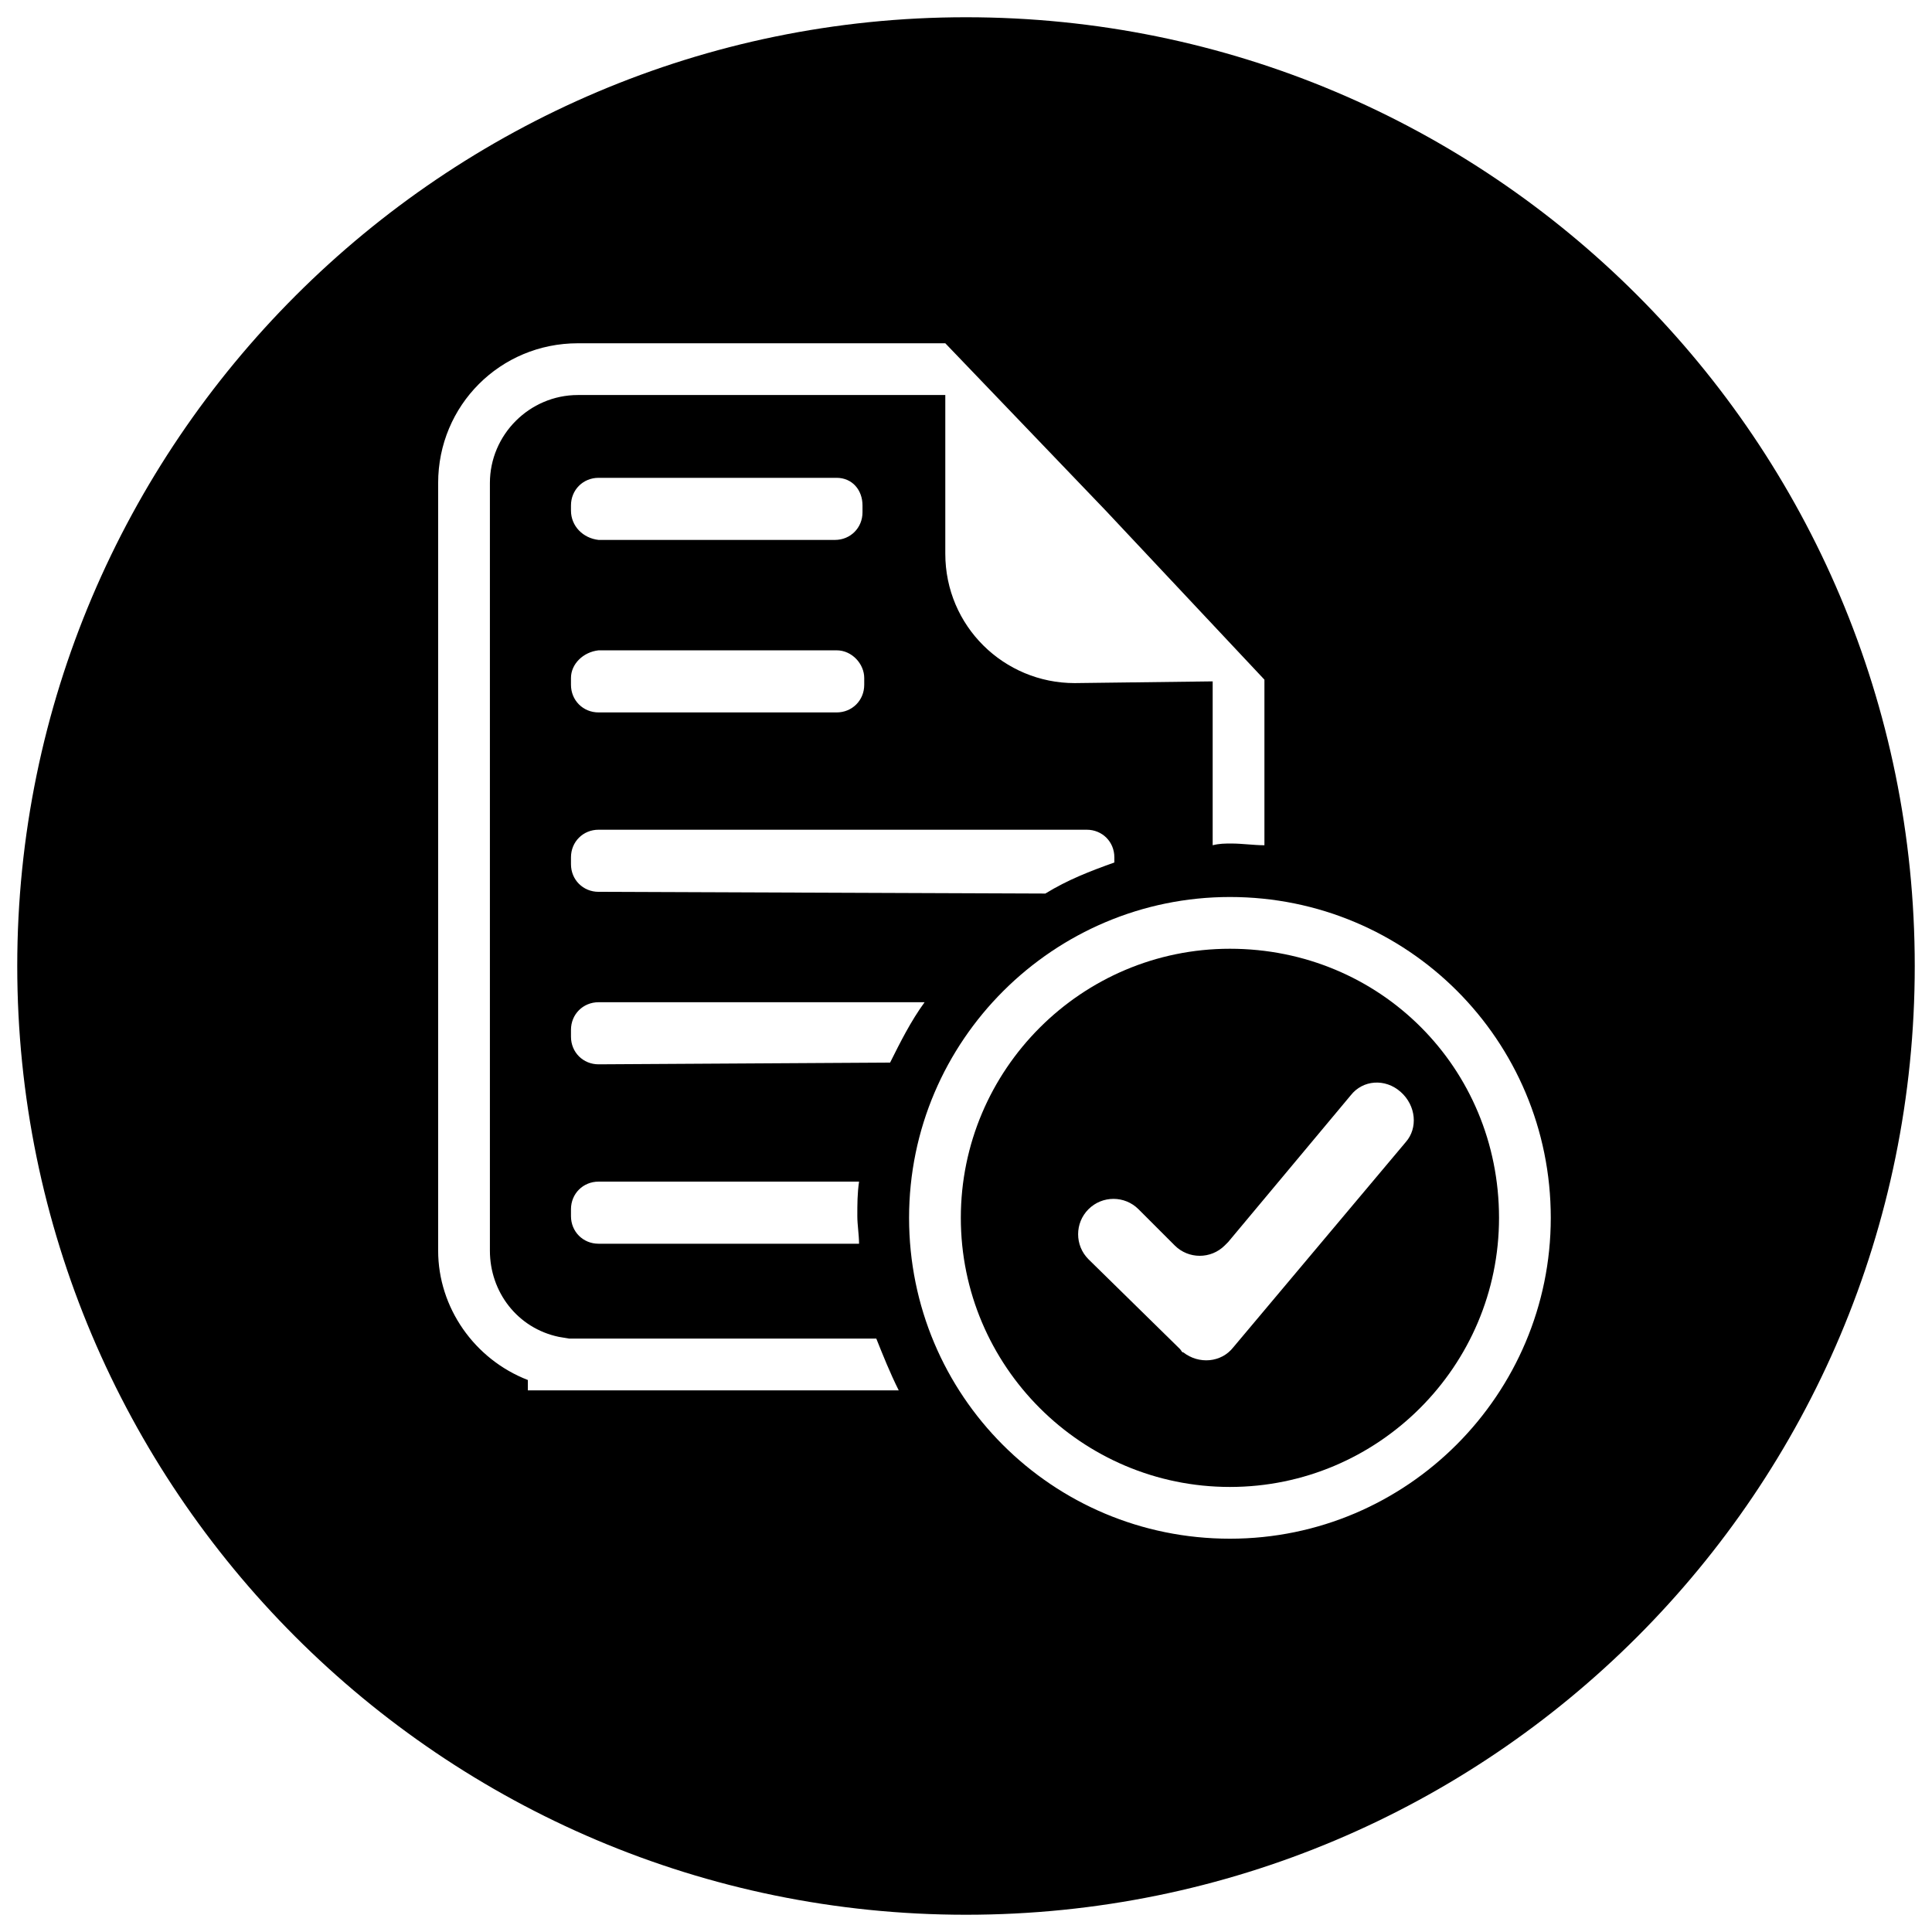 <?xml version="1.0" encoding="utf-8"?>
<!-- Generator: Adobe Illustrator 21.1.0, SVG Export Plug-In . SVG Version: 6.00 Build 0)  -->
<svg version="1.1" id="Layer_1" xmlns="http://www.w3.org/2000/svg" xmlns:xlink="http://www.w3.org/1999/xlink" x="0px" y="0px"
	 viewBox="0 0 112 112" style="enable-background:new 0 0 112 112;" xml:space="preserve">
<title>Asset 91</title>
<g id="Layer_2">
	<g id="_1">
		<path d="M71.3,55c-8.6,0-15.6,7-15.6,15.6c0,8.6,7,15.6,15.6,15.6c8.6,0,15.6-7,15.6-15.6l0,0C86.9,61.9,80,55,71.3,55z
			 M81.5,66.2l-10,11.9c-0.7,0.9-2,1-2.9,0.3c-0.1,0-0.1-0.1-0.2-0.2L63.1,73c-0.8-0.8-0.8-2.1,0-2.9s2.1-0.8,2.9,0l2.1,2.1
			c0.8,0.8,2.1,0.8,2.9,0c0.1-0.1,0.1-0.1,0.2-0.2l7.1-8.5c0.7-0.9,2-1,2.9-0.2C82.1,64.1,82.2,65.4,81.5,66.2L81.5,66.2z"/>
		<path d="M56,1C25.7,1,1,25.7,1,56s24.6,55,55,55s55-24.6,55-55S86.4,1,56,1z M30.6,80.6V80c-3.1-1.2-5.2-4.2-5.2-7.5V28
			c0-4.5,3.6-8.1,8.1-8.1h21.3l9.3,9.7l9.2,9.8l0,0l0,0l0,0V49c-0.6,0-1.3-0.1-1.9-0.1c-0.4,0-0.7,0-1.1,0.1v-9.5l-8,0.1
			c-4.1,0-7.5-3.3-7.5-7.5v-9.2H33.5c-2.8,0-5.1,2.3-5.1,5.1l0,0v44.5c0,2.4,1.6,4.5,4,5l0.6,0.1h17.8c0.4,1,0.8,2,1.3,3L30.6,80.6z
			 M49.8,72.1H34.7c-0.9,0-1.6-0.7-1.6-1.6v-0.4c0-0.9,0.7-1.6,1.6-1.6h15.1c-0.1,0.7-0.1,1.3-0.1,2C49.7,71,49.8,71.6,49.8,72.1z
			 M34.7,61.7c-0.9,0-1.6-0.7-1.6-1.6v-0.4c0-0.9,0.7-1.6,1.6-1.6h18.9c-0.8,1.1-1.4,2.3-2,3.5L34.7,61.7z M34.7,51.7
			c-0.9,0-1.6-0.7-1.6-1.6v-0.4c0-0.9,0.7-1.6,1.6-1.6H63c0.9,0,1.6,0.7,1.6,1.6l0,0V50c-1.4,0.5-2.7,1-4,1.8L34.7,51.7z M34.7,37.7
			h13.8c0.9,0,1.6,0.8,1.6,1.6c0,0,0,0,0,0v0.4c0,0.9-0.7,1.6-1.6,1.6H34.7c-0.9,0-1.6-0.7-1.6-1.6v-0.4
			C33.1,38.5,33.8,37.8,34.7,37.7L34.7,37.7z M33.1,29.6v-0.3c0-0.9,0.7-1.6,1.6-1.6h13.8c0.9,0,1.5,0.7,1.5,1.6v0.4
			c0,0.9-0.7,1.6-1.6,1.6H34.7C33.8,31.2,33.1,30.5,33.1,29.6L33.1,29.6z M71.3,89.2c-10.3,0-18.6-8.3-18.6-18.6S61.1,52,71.3,52
			c10.3,0,18.6,8.3,18.6,18.6c0,0,0,0,0,0C89.9,80.8,81.6,89.2,71.3,89.2z"/>
	</g>
</g>
</svg>
